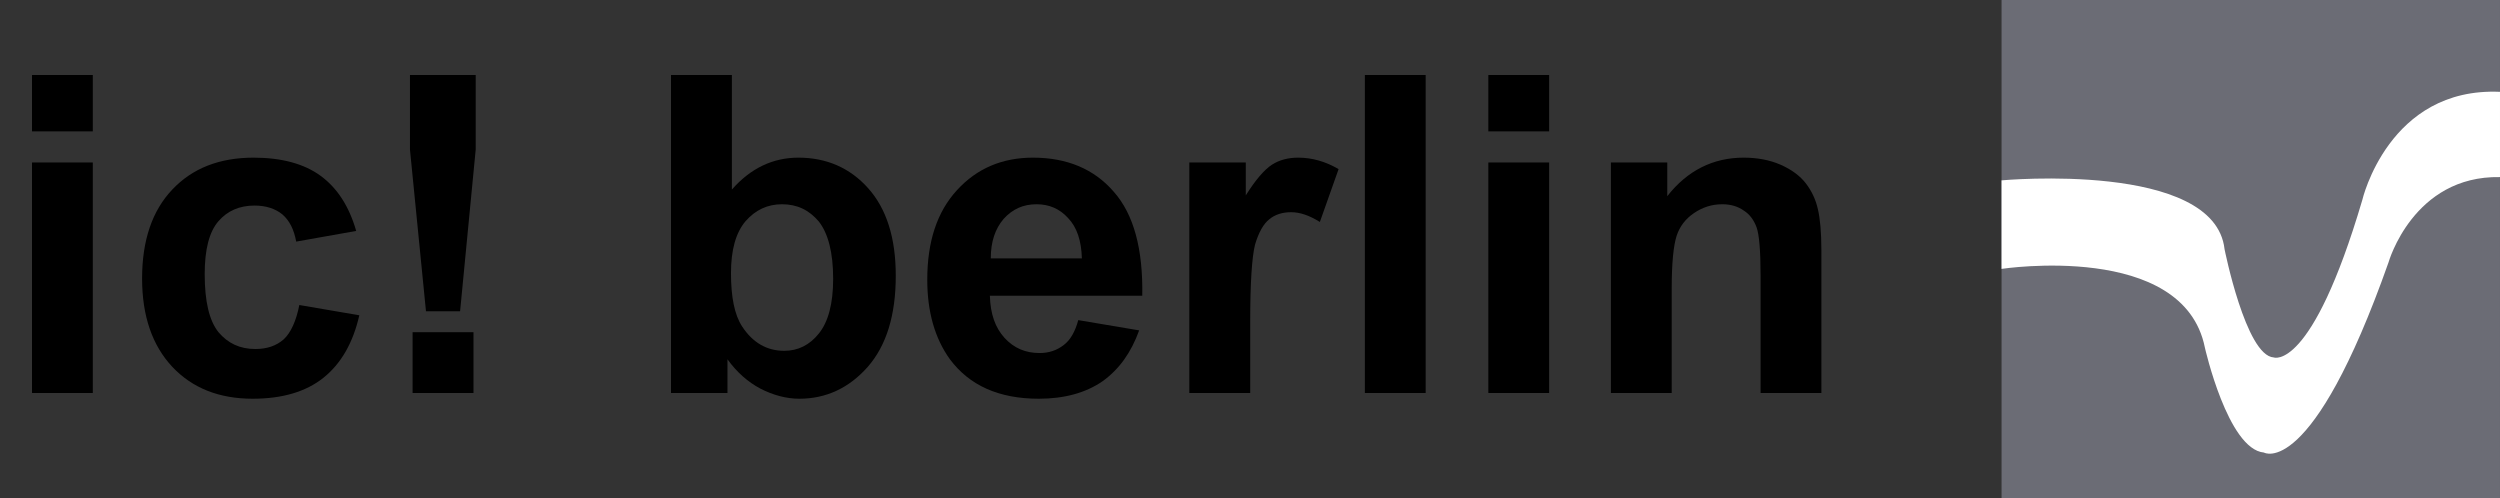 <?xml version="1.0" encoding="UTF-8"?>
<svg xmlns="http://www.w3.org/2000/svg" xmlns:xlink="http://www.w3.org/1999/xlink" width="388.06pt" height="77.37pt" viewBox="0 0 388.06 77.37" version="1.1">
<rect x="0" y="0" width="388.06" height="77.37" fill="#333333" stroke="none"/>
<defs>
<g>
<symbol overflow="visible" id="glyph0-0">
<path style="stroke:none;" d="M 43.094 0 L 43.094 -43.094 L 8.625 -43.094 L 8.625 0 Z M 9.719 -41.984 L 41.984 -41.984 L 41.984 -1.109 L 9.719 -1.109 Z M 9.719 -41.984 "/>
</symbol>
<symbol overflow="visible" id="glyph0-1">
<path style="stroke:none;" d="M 14.406 -40.609 L 14.406 -49.359 L 4.969 -49.359 L 4.969 -40.609 Z M 14.406 0 L 14.406 -35.781 L 4.969 -35.781 L 4.969 0 Z M 14.406 0 "/>
</symbol>
<symbol overflow="visible" id="glyph0-2">
<path style="stroke:none;" d="M 30.609 -33.703 C 28.062 -35.578 24.547 -36.531 20.203 -36.531 C 14.891 -36.531 10.688 -34.875 7.578 -31.578 C 4.484 -28.328 2.891 -23.719 2.891 -17.781 C 2.891 -11.922 4.484 -7.375 7.578 -4.062 C 10.688 -0.766 14.828 0.891 20.062 0.891 C 24.672 0.891 28.328 -0.203 31.016 -2.344 C 33.781 -4.547 35.641 -7.797 36.609 -12.062 L 27.297 -13.656 C 26.812 -11.172 25.984 -9.375 24.891 -8.344 C 23.719 -7.312 22.266 -6.828 20.469 -6.828 C 18.062 -6.828 16.203 -7.719 14.75 -9.438 C 13.312 -11.234 12.609 -14.203 12.609 -18.469 C 12.609 -22.266 13.312 -25.031 14.75 -26.672 C 16.125 -28.266 18 -29.094 20.344 -29.094 C 22.125 -29.094 23.578 -28.609 24.672 -27.719 C 25.781 -26.75 26.469 -25.375 26.812 -23.5 L 36.125 -25.156 C 35.016 -29.016 33.156 -31.844 30.609 -33.703 Z M 30.609 -33.703 "/>
</symbol>
<symbol overflow="visible" id="glyph0-3">
<path style="stroke:none;" d="M 13.922 -12.688 L 16.344 -37.781 L 16.344 -49.359 L 6.141 -49.359 L 6.141 -37.781 L 8.625 -12.688 Z M 16 0 L 16 -9.438 L 6.547 -9.438 L 6.547 0 Z M 16 0 "/>
</symbol>
<symbol overflow="visible" id="glyph0-4">
<path style="stroke:none;" d=""/>
</symbol>
<symbol overflow="visible" id="glyph0-5">
<path style="stroke:none;" d="M 13.312 0 L 13.312 -5.234 C 14.75 -3.234 16.469 -1.719 18.406 -0.688 C 20.406 0.344 22.469 0.891 24.469 0.891 C 28.609 0.891 32.188 -0.766 35.094 -4.062 C 37.984 -7.375 39.438 -12.062 39.438 -18.203 C 39.438 -24.125 37.984 -28.609 35.156 -31.781 C 32.328 -34.953 28.672 -36.531 24.328 -36.531 C 20.344 -36.531 16.891 -34.875 14 -31.578 L 14 -49.359 L 4.547 -49.359 L 4.547 0 Z M 16.125 -26.672 C 17.641 -28.406 19.516 -29.297 21.781 -29.297 C 24.125 -29.297 25.984 -28.406 27.5 -26.609 C 28.953 -24.75 29.719 -21.781 29.719 -17.719 C 29.719 -13.859 28.953 -11.031 27.5 -9.234 C 26.062 -7.438 24.266 -6.547 22.125 -6.547 C 19.438 -6.547 17.234 -7.797 15.578 -10.344 C 14.406 -12.141 13.859 -14.891 13.859 -18.609 C 13.859 -22.203 14.609 -24.891 16.125 -26.672 Z M 16.125 -26.672 "/>
</symbol>
<symbol overflow="visible" id="glyph0-6">
<path style="stroke:none;" d="M 23.375 -7.438 C 22.328 -6.625 21.094 -6.203 19.641 -6.203 C 17.438 -6.203 15.656 -6.969 14.203 -8.547 C 12.75 -10.141 12 -12.266 11.922 -15.094 L 35.578 -15.094 C 35.703 -22.328 34.266 -27.719 31.156 -31.234 C 28.125 -34.75 23.922 -36.531 18.609 -36.531 C 13.859 -36.531 9.922 -34.875 6.828 -31.5 C 3.719 -28.125 2.203 -23.5 2.203 -17.578 C 2.203 -12.609 3.375 -8.484 5.719 -5.234 C 8.75 -1.172 13.312 0.891 19.516 0.891 C 23.438 0.891 26.75 0 29.375 -1.797 C 31.984 -3.656 33.844 -6.266 35.094 -9.719 L 25.641 -11.312 C 25.156 -9.516 24.406 -8.203 23.375 -7.438 Z M 12.062 -20.891 C 12.062 -23.5 12.75 -25.5 14.062 -27.031 C 15.438 -28.547 17.094 -29.297 19.172 -29.297 C 21.094 -29.297 22.75 -28.609 24.062 -27.156 C 25.438 -25.719 26.125 -23.641 26.203 -20.891 Z M 12.062 -20.891 "/>
</symbol>
<symbol overflow="visible" id="glyph0-7">
<path style="stroke:none;" d="M 14 -11.031 C 14 -17.094 14.266 -21.094 14.75 -23.031 C 15.297 -24.891 16.062 -26.266 16.953 -26.953 C 17.859 -27.719 19.031 -28.062 20.344 -28.062 C 21.719 -28.062 23.156 -27.578 24.812 -26.547 L 27.719 -34.75 C 25.719 -35.922 23.641 -36.531 21.438 -36.531 C 19.922 -36.531 18.547 -36.188 17.375 -35.438 C 16.203 -34.672 14.828 -33.094 13.312 -30.672 L 13.312 -35.781 L 4.547 -35.781 L 4.547 0 L 14 0 Z M 14 -11.031 "/>
</symbol>
<symbol overflow="visible" id="glyph0-8">
<path style="stroke:none;" d="M 14.406 0 L 14.406 -49.359 L 4.969 -49.359 L 4.969 0 Z M 14.406 0 "/>
</symbol>
<symbol overflow="visible" id="glyph0-9">
<path style="stroke:none;" d="M 37.5 -22.203 C 37.5 -24.953 37.297 -27.094 36.953 -28.547 C 36.609 -30.062 35.984 -31.359 35.094 -32.531 C 34.188 -33.703 32.891 -34.672 31.156 -35.438 C 29.438 -36.188 27.5 -36.531 25.438 -36.531 C 20.688 -36.531 16.688 -34.531 13.578 -30.547 L 13.578 -35.781 L 4.828 -35.781 L 4.828 0 L 14.266 0 L 14.266 -16.203 C 14.266 -20.203 14.547 -22.891 15.031 -24.406 C 15.516 -25.859 16.406 -27.031 17.719 -27.922 C 19.031 -28.812 20.469 -29.297 22.125 -29.297 C 23.438 -29.297 24.547 -28.953 25.438 -28.328 C 26.406 -27.719 27.031 -26.812 27.438 -25.719 C 27.844 -24.609 28.062 -22.062 28.062 -18.203 L 28.062 0 L 37.5 0 Z M 37.5 -22.203 "/>
</symbol>
</g>
<clipPath id="clip1">
  <path d="M 310 0 L 388.059 0 L 388.059 77.371 L 310 77.371 Z M 310 0 "/>
</clipPath>
<clipPath id="clip2">
  <path d="M 310 14 L 388.059 14 L 388.059 71 L 310 71 Z M 310 14 "/>
</clipPath>
</defs>
<g id="surface1">
<g clip-path="url(#clip1)" clip-rule="nonzero">
<path style=" stroke:none;fill-rule:nonzero;fill:rgb(42%,42.4%,45.9%);fill-opacity:1;" d="M 388.062 77.371 L 310.691 77.371 L 310.691 0 L 388.062 0 L 388.062 77.371 "/>
</g>
<g clip-path="url(#clip2)" clip-rule="nonzero">
<path style=" stroke:none;fill-rule:nonzero;fill:rgb(100%,100%,100%);fill-opacity:1;" d="M 310.688 27.996 C 310.688 27.996 343.777 24.945 345.305 38.688 C 345.305 38.688 348.613 55.23 352.941 55.484 C 352.941 55.484 358.797 57.773 366.684 31.051 C 366.684 31.051 370.758 13.488 388.062 14.254 L 388.062 27.488 C 374.574 27.234 370.758 40.723 370.758 40.723 C 358.797 74.574 351.414 70.246 351.414 70.246 C 345.812 69.738 342.25 53.957 342.25 53.957 C 338.941 37.414 310.688 41.738 310.688 41.738 L 310.688 27.996 "/>
</g>
<g style="fill:rgb(0%,0%,0%);fill-opacity:1;">
  <use xlink:href="#glyph0-1" x="0" y="61.002"/>
  <use xlink:href="#glyph0-2" x="19.165" y="61.002"/>
  <use xlink:href="#glyph0-3" x="57.496" y="61.002"/>
  <use xlink:href="#glyph0-4" x="80.454" y="61.002"/>
</g>
<g style="fill:rgb(0%,0%,0%);fill-opacity:1;">
  <use xlink:href="#glyph0-5" x="99.607" y="61.002"/>
  <use xlink:href="#glyph0-6" x="141.731" y="61.002"/>
  <use xlink:href="#glyph0-7" x="180.062" y="61.002"/>
</g>
<g style="fill:rgb(0%,0%,0%);fill-opacity:1;">
  <use xlink:href="#glyph0-8" x="206.891" y="61.002"/>
  <use xlink:href="#glyph0-1" x="226.057" y="61.002"/>
  <use xlink:href="#glyph0-9" x="245.223" y="61.002"/>
</g>
</g>
</svg>
